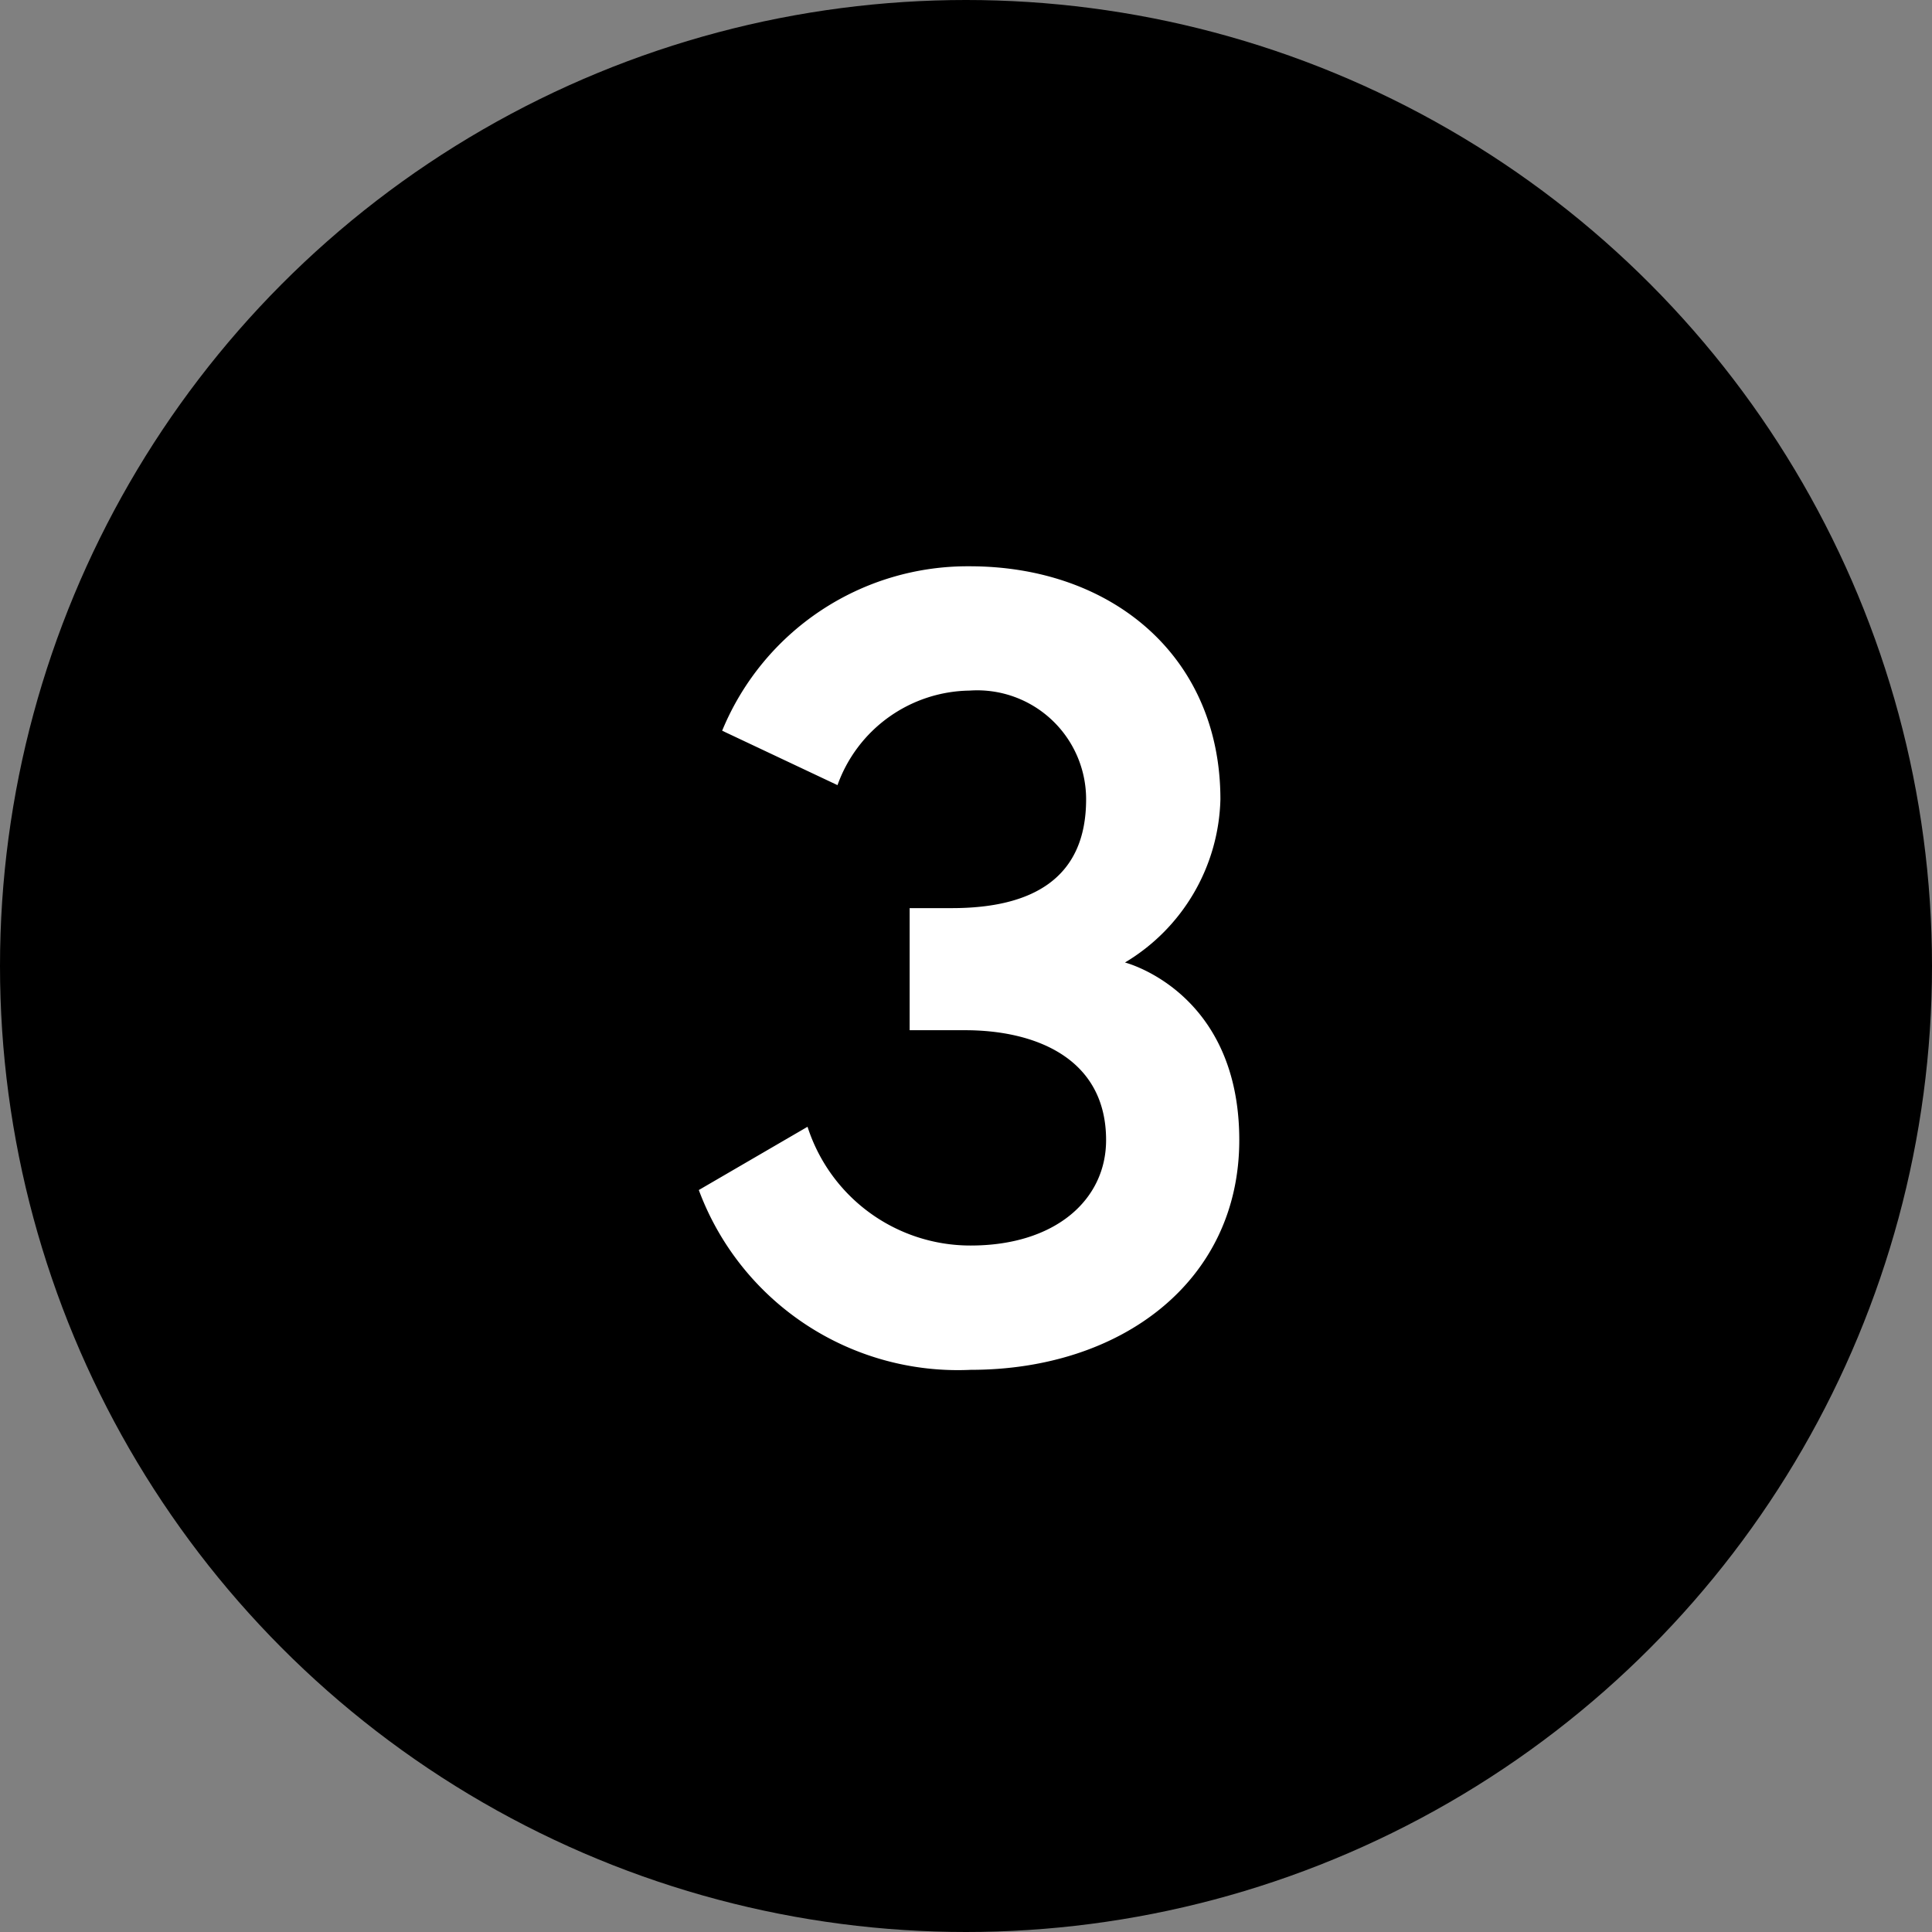 <svg xmlns="http://www.w3.org/2000/svg" width="47" height="47" viewBox="0 0 47 47"><rect x="0" y="0" width="47" height="47" fill="#808080" stroke="none"/><g transform="translate(-700 -1721)"><circle cx="23.5" cy="23.5" r="23.5" transform="translate(700 1721)"/><path d="M10.422-13.554c0,1.917-1.3,2.646-3.267,2.646H6.129v2.97h1.35c1.7,0,3.429.675,3.429,2.673,0,1.458-1.242,2.565-3.294,2.565A4.161,4.161,0,0,1,3.645-5.589L1-4.05A6.723,6.723,0,0,0,7.614.324c3.672,0,6.534-2.16,6.534-5.589,0-3.618-2.781-4.32-2.781-4.32a4.759,4.759,0,0,0,2.322-3.969c0-3.483-2.646-5.67-6.1-5.67a6.457,6.457,0,0,0-6.021,4L4.374-13.9a3.464,3.464,0,0,1,3.213-2.3A2.65,2.65,0,0,1,10.422-13.554Z" transform="translate(716 1754)" fill="#fff"/></g></svg>